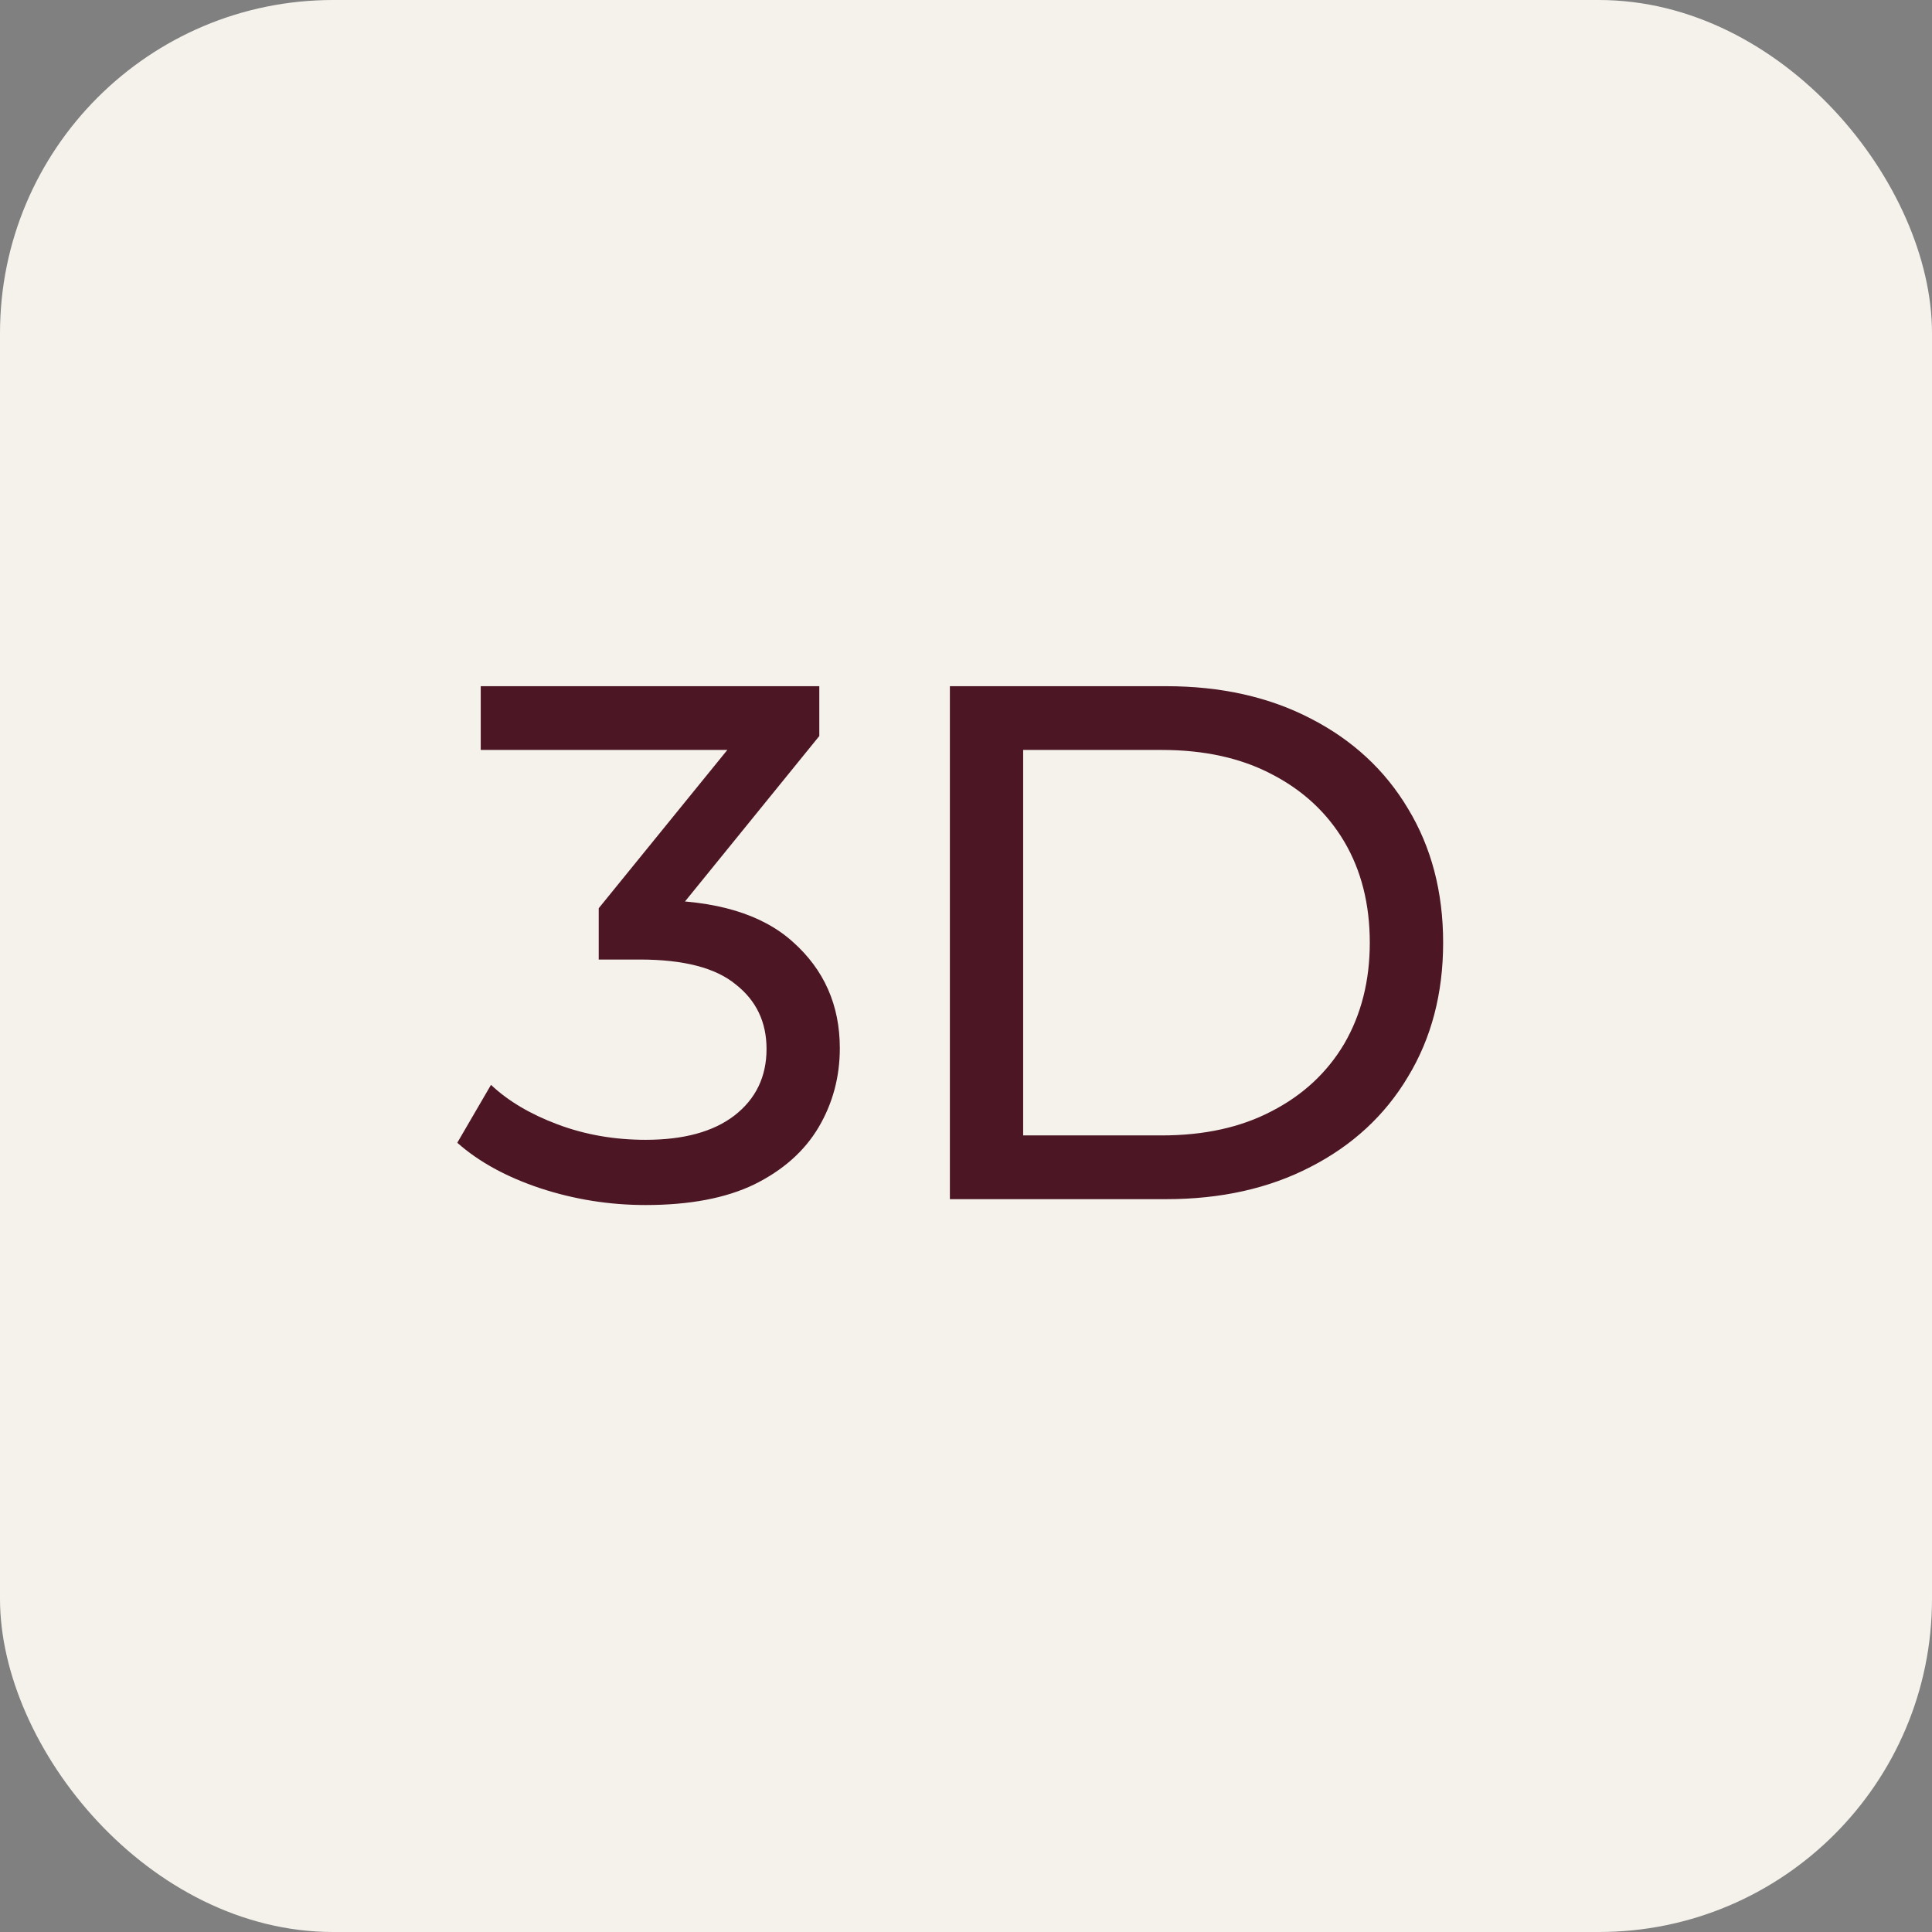<?xml version="1.0" encoding="UTF-8"?> <svg xmlns="http://www.w3.org/2000/svg" width="29" height="29" viewBox="0 0 29 29" fill="none"><rect x="0" y="0" width="29" height="29" fill="#808080" stroke="none"/><rect width="29" height="29" rx="5" fill="#F5F2EC"></rect><path d="M9.691 18.088C9.148 18.088 8.62 18.004 8.107 17.835C7.601 17.666 7.186 17.439 6.864 17.153L7.37 16.284C7.626 16.526 7.96 16.724 8.371 16.878C8.781 17.032 9.221 17.109 9.691 17.109C10.263 17.109 10.706 16.988 11.022 16.746C11.344 16.497 11.506 16.163 11.506 15.745C11.506 15.342 11.352 15.019 11.044 14.777C10.743 14.528 10.263 14.403 9.603 14.403H8.987V13.633L11.275 10.817L11.429 11.257H7.216V10.3H12.298V11.048L10.021 13.853L9.449 13.512H9.812C10.743 13.512 11.44 13.721 11.902 14.139C12.371 14.557 12.606 15.089 12.606 15.734C12.606 16.167 12.499 16.563 12.287 16.922C12.074 17.281 11.751 17.567 11.319 17.78C10.893 17.985 10.351 18.088 9.691 18.088ZM14.258 18V10.3H17.503C18.325 10.3 19.047 10.461 19.671 10.784C20.301 11.107 20.789 11.558 21.134 12.137C21.485 12.716 21.662 13.387 21.662 14.15C21.662 14.913 21.485 15.584 21.134 16.163C20.789 16.742 20.301 17.193 19.671 17.516C19.047 17.839 18.325 18 17.503 18H14.258ZM15.358 17.043H17.438C18.076 17.043 18.625 16.922 19.087 16.68C19.557 16.438 19.92 16.101 20.177 15.668C20.433 15.228 20.561 14.722 20.561 14.15C20.561 13.571 20.433 13.065 20.177 12.632C19.92 12.199 19.557 11.862 19.087 11.62C18.625 11.378 18.076 11.257 17.438 11.257H15.358V17.043Z" fill="#4C1624"></path></svg> 